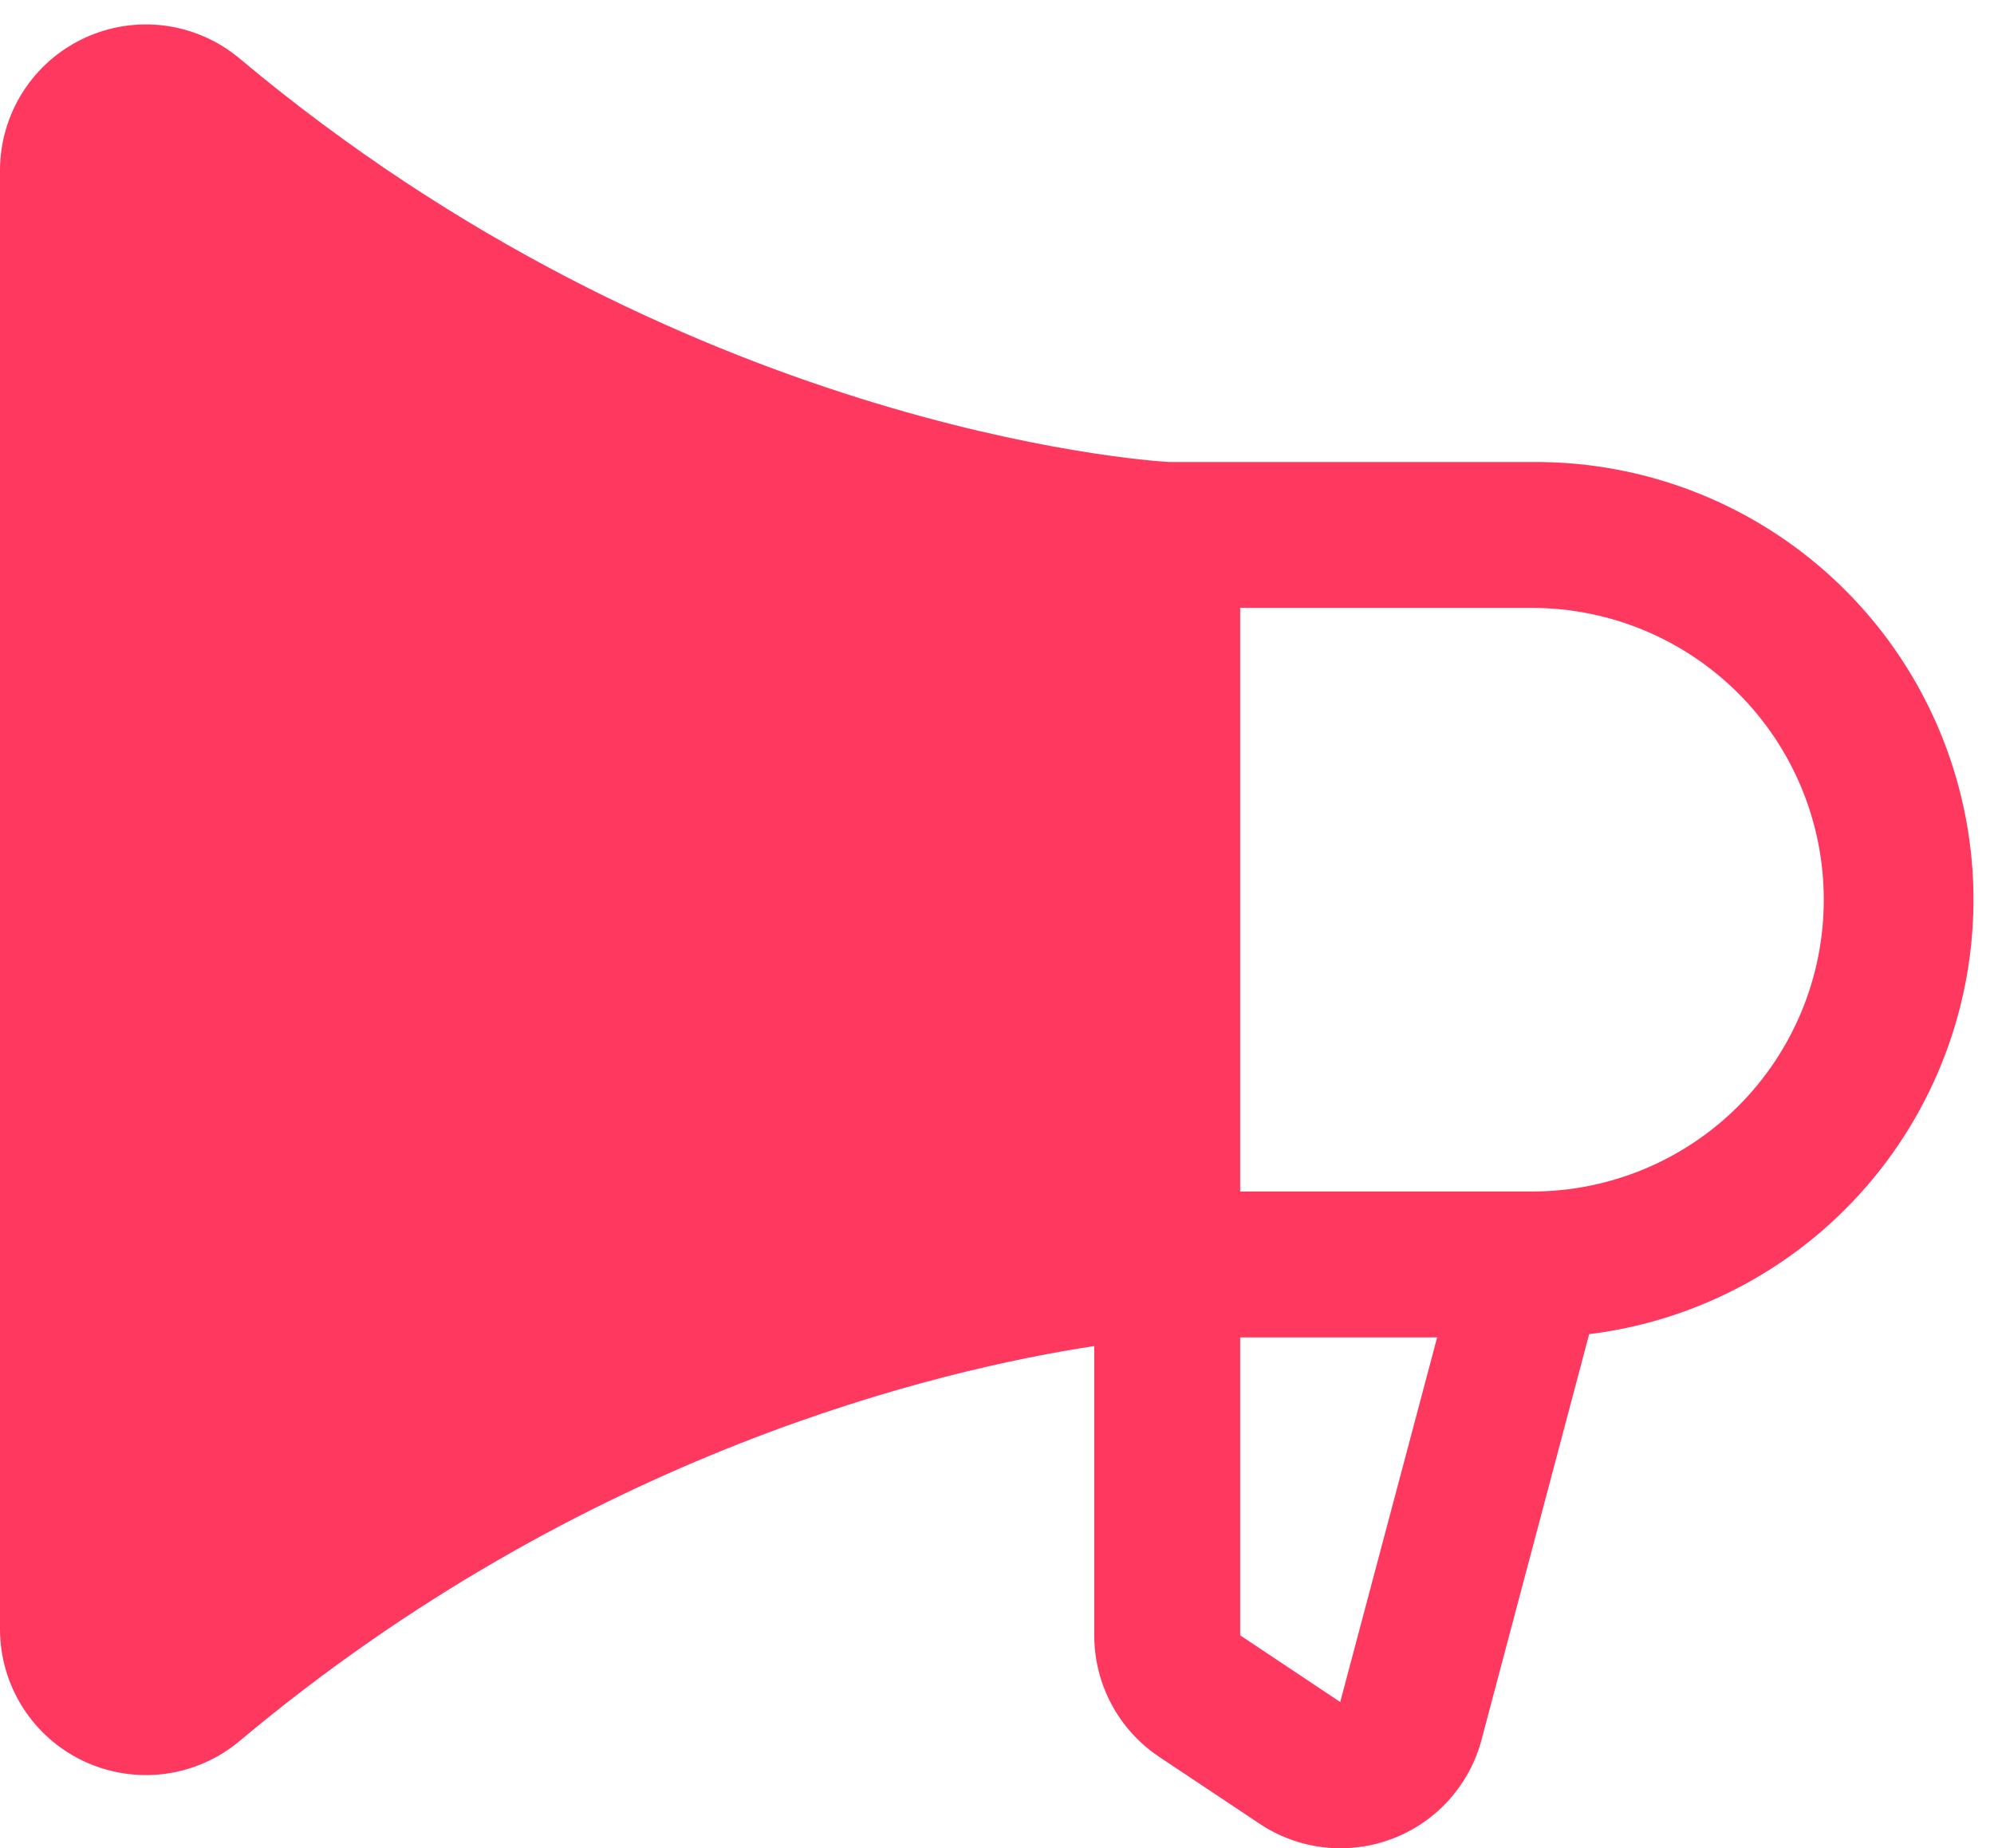 <svg width="41" height="38" viewBox="0 0 41 38" fill="none" xmlns="http://www.w3.org/2000/svg">
<path id="Vector" d="M31.5 9.5H24.038C23.492 9.468 13.984 8.799 4.929 1.205C4.492 0.838 3.959 0.603 3.393 0.528C2.827 0.453 2.251 0.542 1.734 0.783C1.216 1.024 0.778 1.407 0.471 1.889C0.164 2.37 0 2.929 0 3.5V33.5C7.77923e-05 34.071 0.163 34.63 0.47 35.112C0.777 35.594 1.215 35.978 1.733 36.219C2.251 36.46 2.826 36.548 3.393 36.474C3.959 36.399 4.492 36.164 4.929 35.797C12.011 29.857 19.367 28.154 22.5 27.678V33.626C22.499 34.12 22.621 34.607 22.854 35.043C23.087 35.479 23.424 35.851 23.835 36.125L25.898 37.499C26.296 37.766 26.753 37.932 27.229 37.986C27.705 38.039 28.188 37.977 28.635 37.806C29.083 37.635 29.483 37.359 29.802 37.001C30.121 36.643 30.35 36.214 30.469 35.75L32.676 27.433C34.957 27.152 37.045 26.01 38.511 24.239C39.976 22.469 40.709 20.204 40.559 17.911C40.408 15.617 39.386 13.468 37.702 11.904C36.017 10.34 33.798 9.48 31.5 9.5ZM27.562 34.979V35L25.5 33.626V27.5H29.55L27.562 34.979ZM31.5 24.5H25.5V12.5H31.5C33.091 12.5 34.617 13.132 35.743 14.257C36.868 15.383 37.5 16.909 37.5 18.5C37.5 20.091 36.868 21.617 35.743 22.743C34.617 23.868 33.091 24.5 31.5 24.5Z" fill="#FF3860"/>
</svg>
